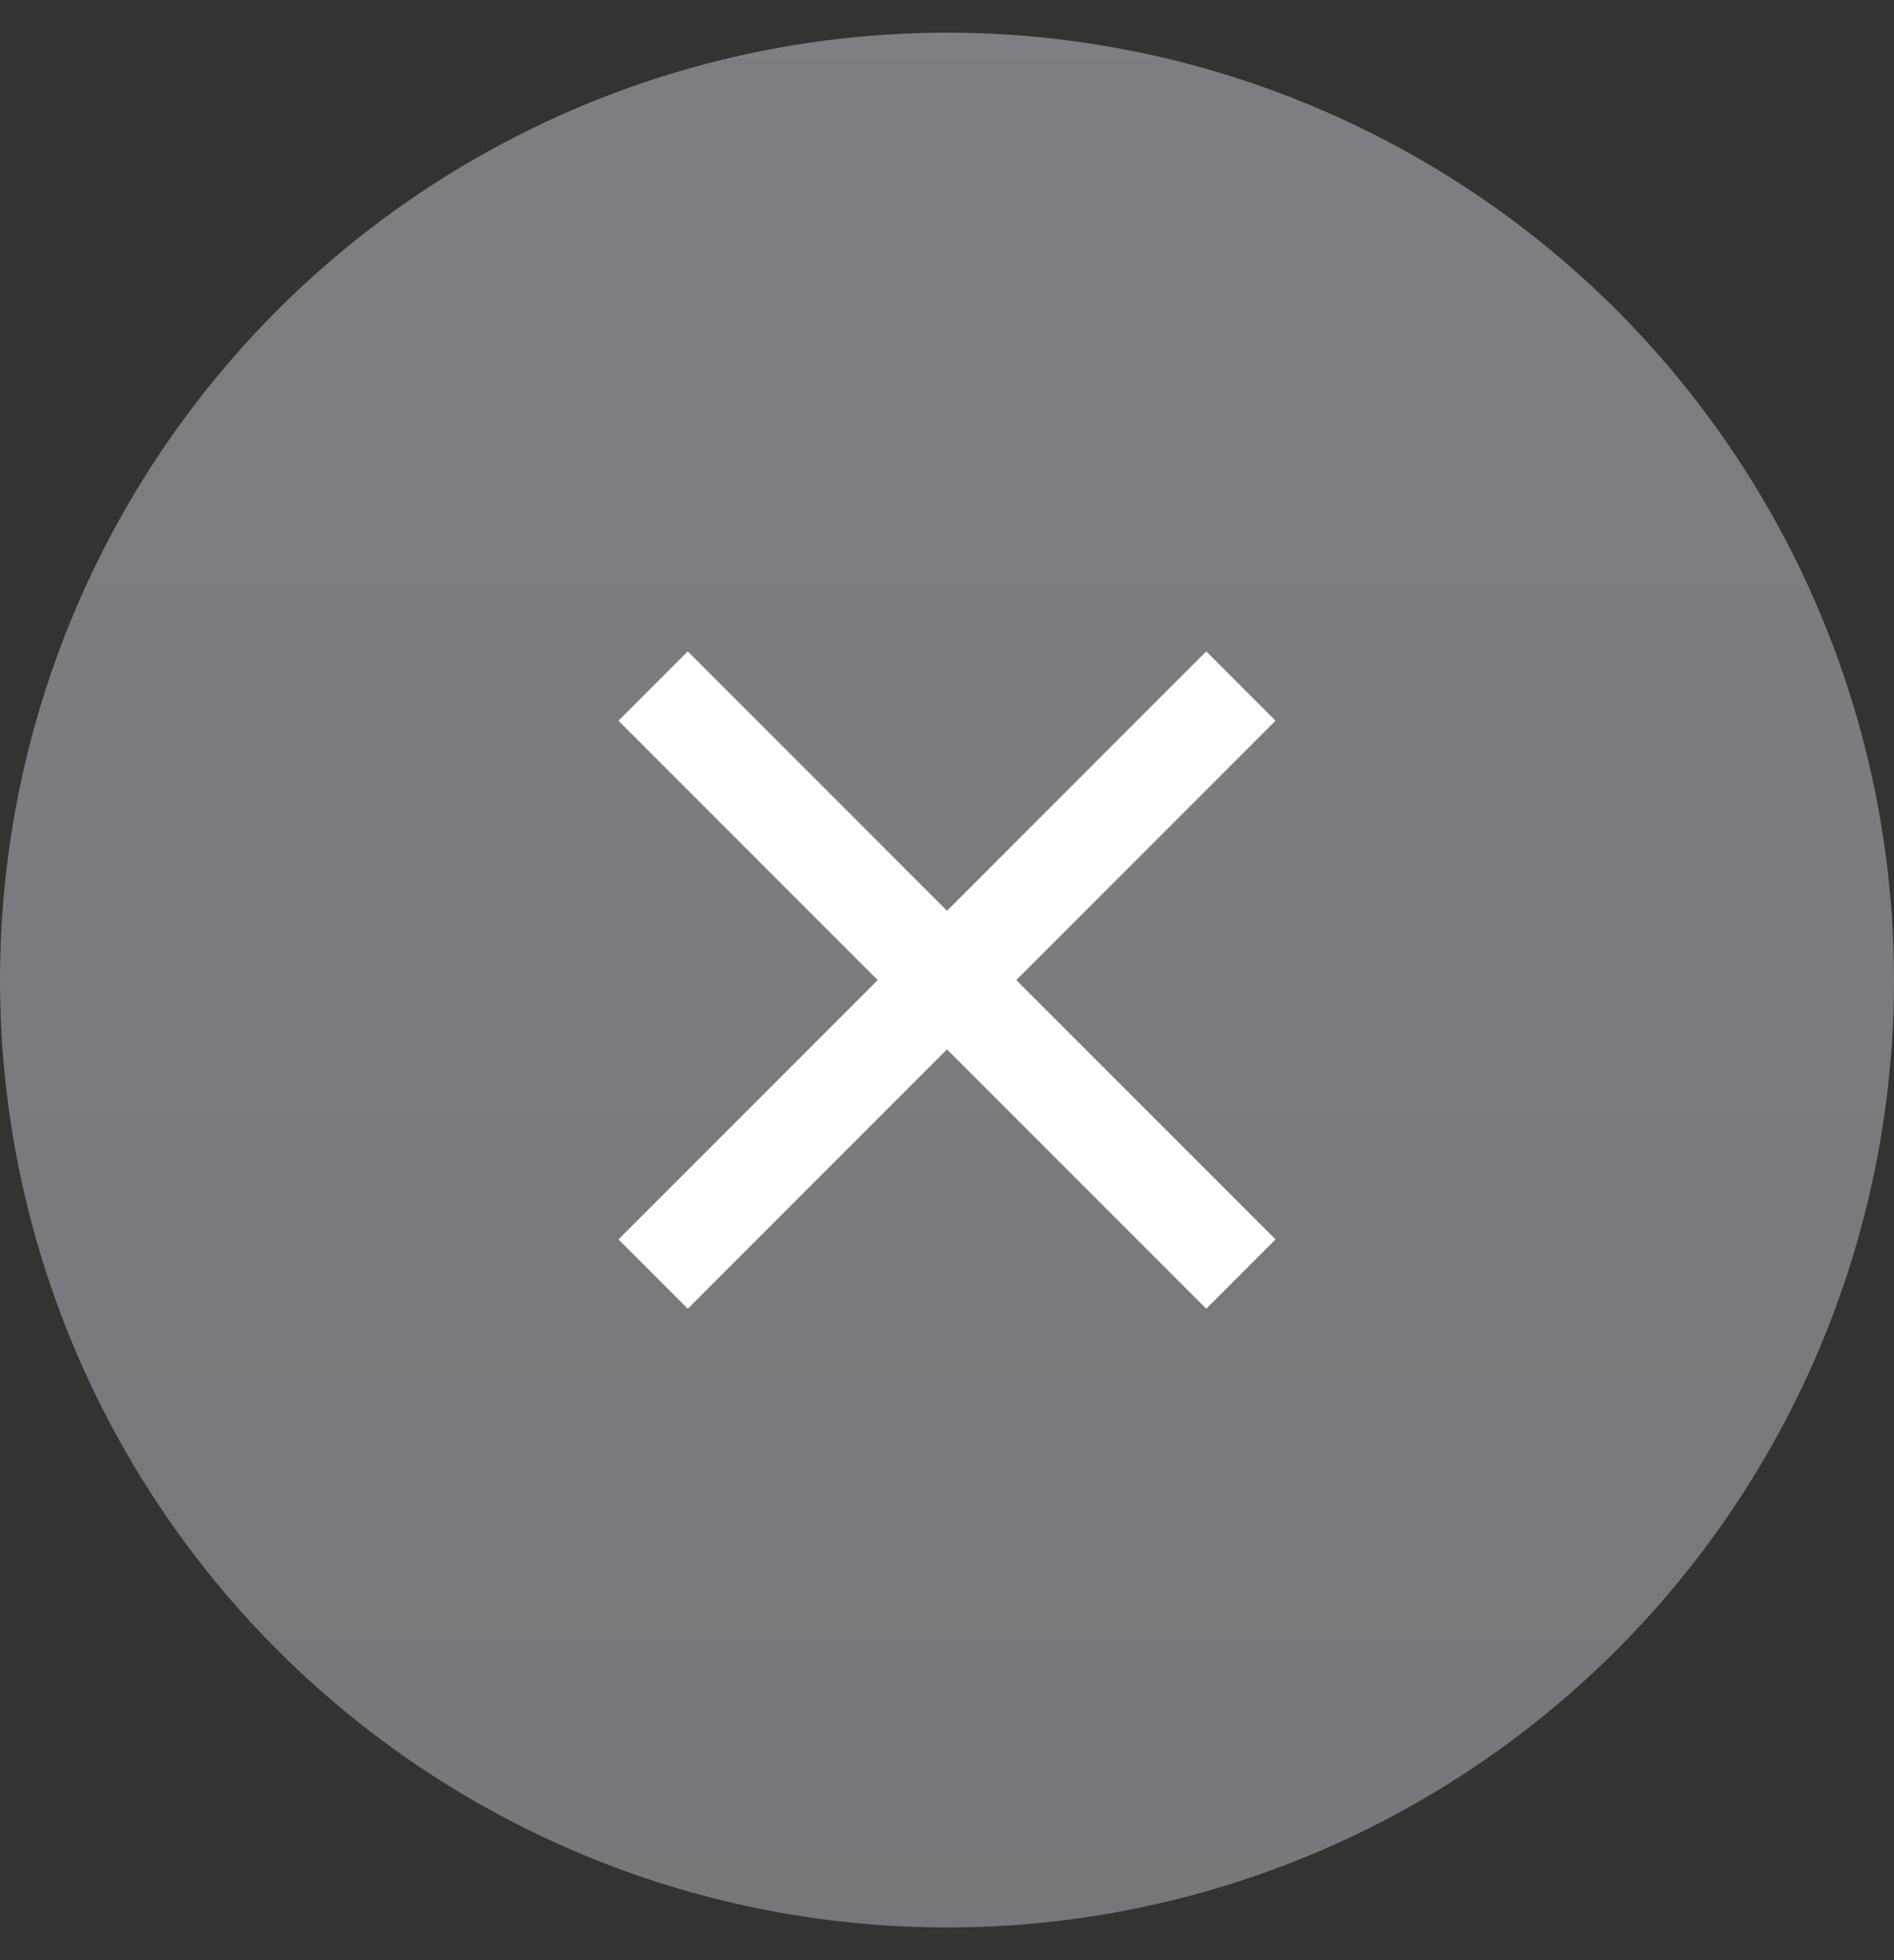 <svg width="29" height="30" viewBox="0 0 29 30" fill="none" xmlns="http://www.w3.org/2000/svg">
<rect x="0" y="0" width="29" height="30" fill="#333333" stroke="none"/>
<circle cx="14.5" cy="15" r="14.5" fill="url(#paint0_linear_1862_28700)" fill-opacity="0.4"/>
<path d="M10 10.5L19 19.5" stroke="white" stroke-width="1.5"/>
<path d="M19 10.5L10 19.5" stroke="white" stroke-width="1.5"/>
<defs>
<linearGradient id="paint0_linear_1862_28700" x1="14.5" y1="0.5" x2="14.5" y2="29.5" gradientUnits="userSpaceOnUse">
<stop stop-color="#EAEFF7"/>
<stop offset="1" stop-color="#D9DDE4"/>
</linearGradient>
</defs>
</svg>
